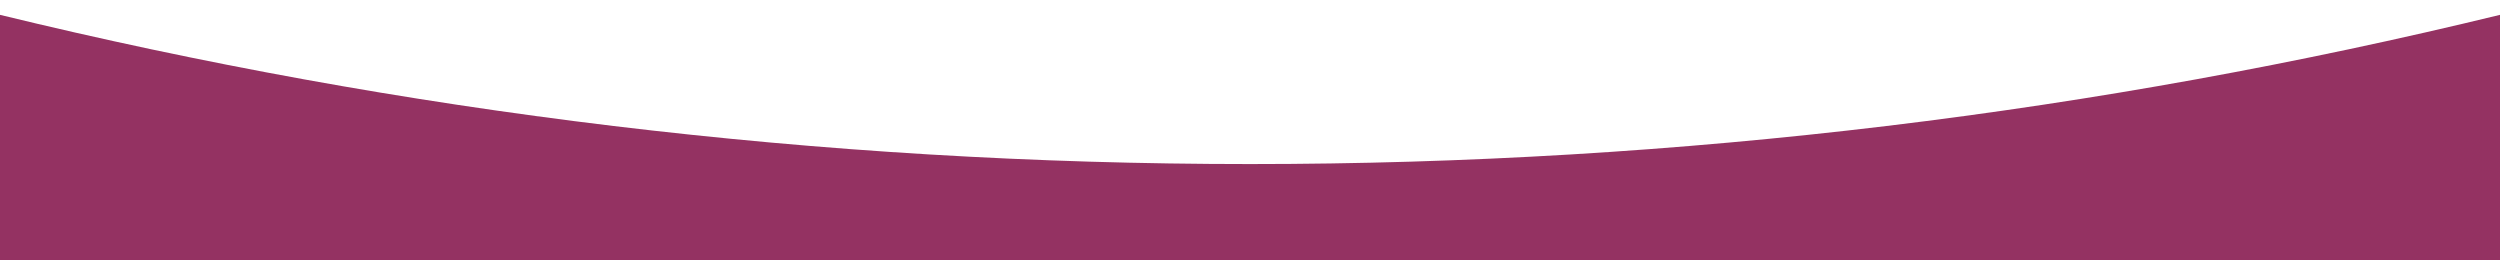 <?xml version="1.0" encoding="UTF-8"?> <!-- Generator: Adobe Illustrator 21.0.0, SVG Export Plug-In . SVG Version: 6.00 Build 0) --> <svg xmlns="http://www.w3.org/2000/svg" xmlns:xlink="http://www.w3.org/1999/xlink" id="Слой_1" x="0px" y="0px" viewBox="0 0 1920 200" style="enable-background:new 0 0 1920 200;" xml:space="preserve"> <style type="text/css"> .st0{fill:#943262;} </style> <g> <path class="st0" d="M960,126C629.2,126,307.7,86.3,0,11.4V200h1920V11.4C1612.3,86.3,1290.8,126,960,126z"></path> </g> </svg> 